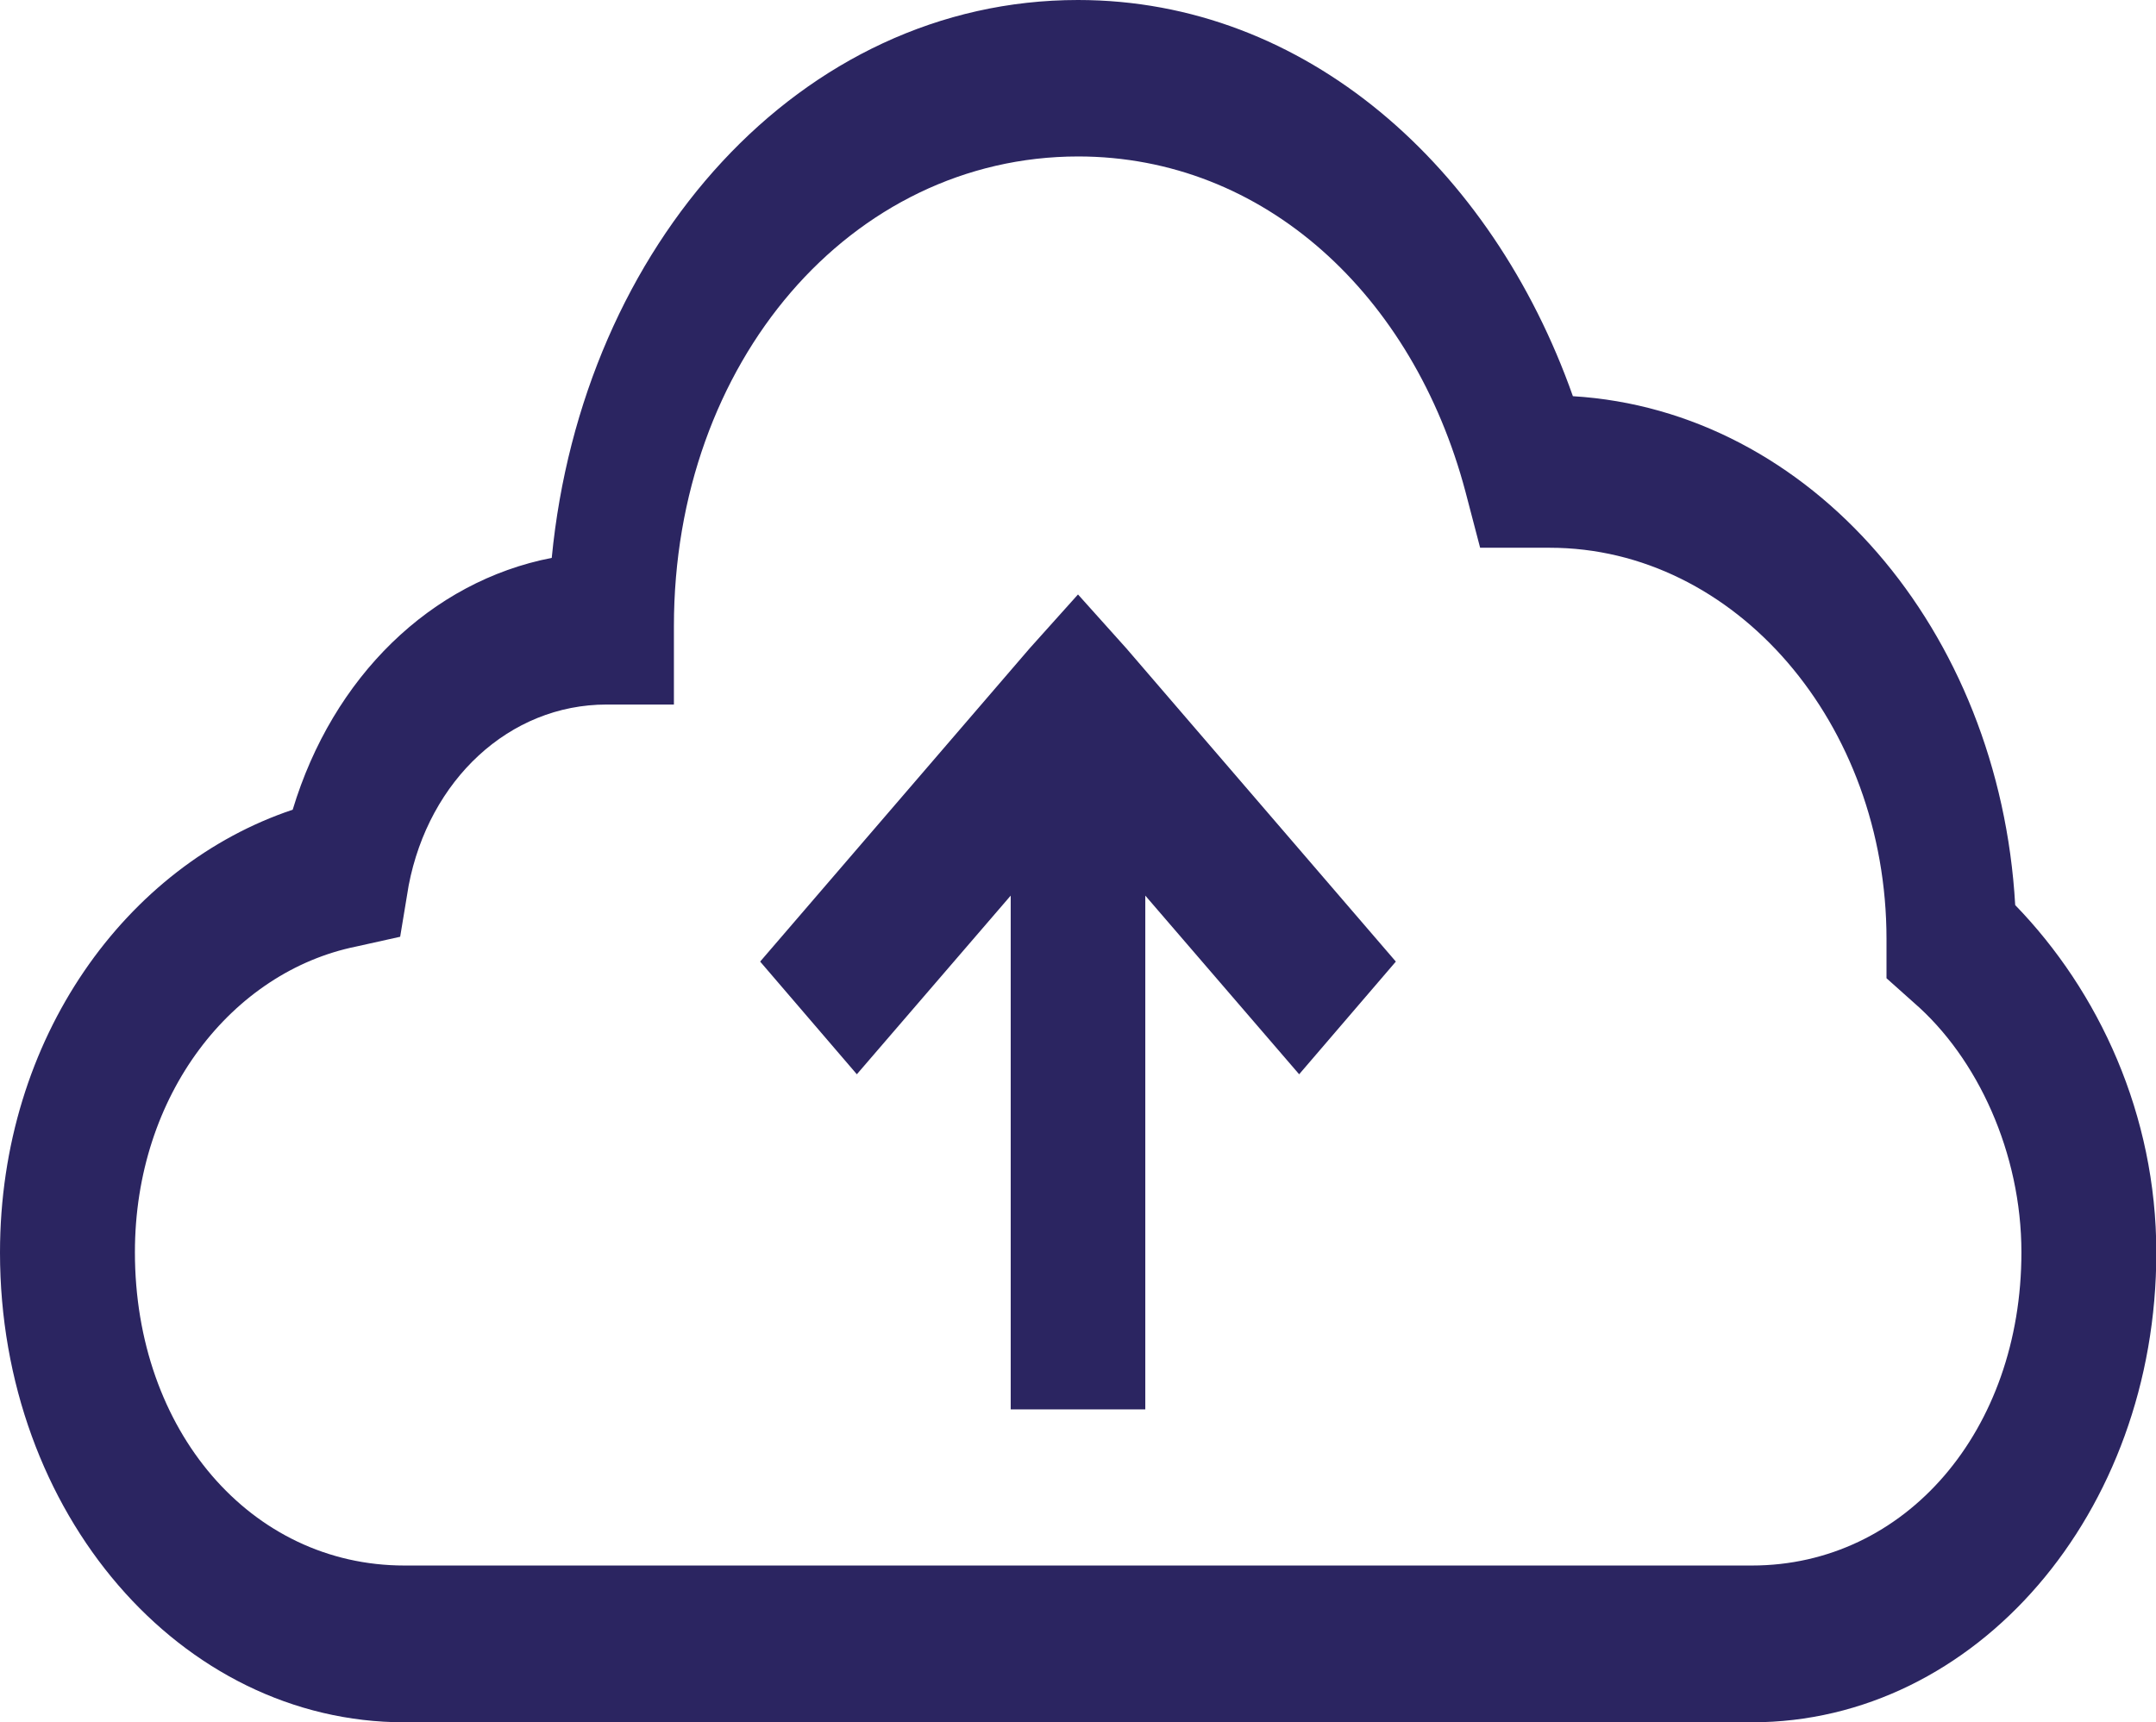 <?xml version="1.0" encoding="UTF-8"?>
<svg id="Layer_2" data-name="Layer 2" xmlns="http://www.w3.org/2000/svg" viewBox="0 0 66 52.73">
  <defs>
    <style>
      .cls-1 {
        fill: #2b2561;
        stroke-width: 0px;
      }
    </style>
  </defs>
  <g id="Layer_1-2" data-name="Layer 1">
    <path class="cls-1" d="m33,0c-8.49,0-15.18,7.5-16.11,17.08-3.7.72-6.7,3.64-7.93,7.71C3.88,26.49,0,31.76,0,38.35c0,7.97,5.52,14.38,12.38,14.38h41.25c6.86,0,12.38-6.41,12.38-14.38,0-4.22-1.76-8-4.32-10.64-.48-8.43-6.26-15.14-13.54-15.58-2.48-7.02-8.18-12.13-15.15-12.13Zm0,4.79c5.7,0,10.26,4.24,11.86,10.26l.45,1.72h2.13c5.68,0,10.31,5.38,10.31,11.98v1.2l.84.75c1.95,1.69,3.29,4.61,3.29,7.64,0,5.46-3.55,9.59-8.25,9.59H12.38c-4.7,0-8.25-4.13-8.25-9.59,0-4.84,2.99-8.59,6.77-9.36l1.35-.3.26-1.57c.62-3.23,3.08-5.54,6.06-5.54h2.06v-2.4c0-8.08,5.42-14.38,12.38-14.38Zm0,13.41l-1.48,1.65-8.25,9.59,2.96,3.45,4.71-5.47v15.73h4.12v-15.73l4.71,5.47,2.96-3.45-8.25-9.59-1.48-1.65Z"/>
  </g>
</svg>